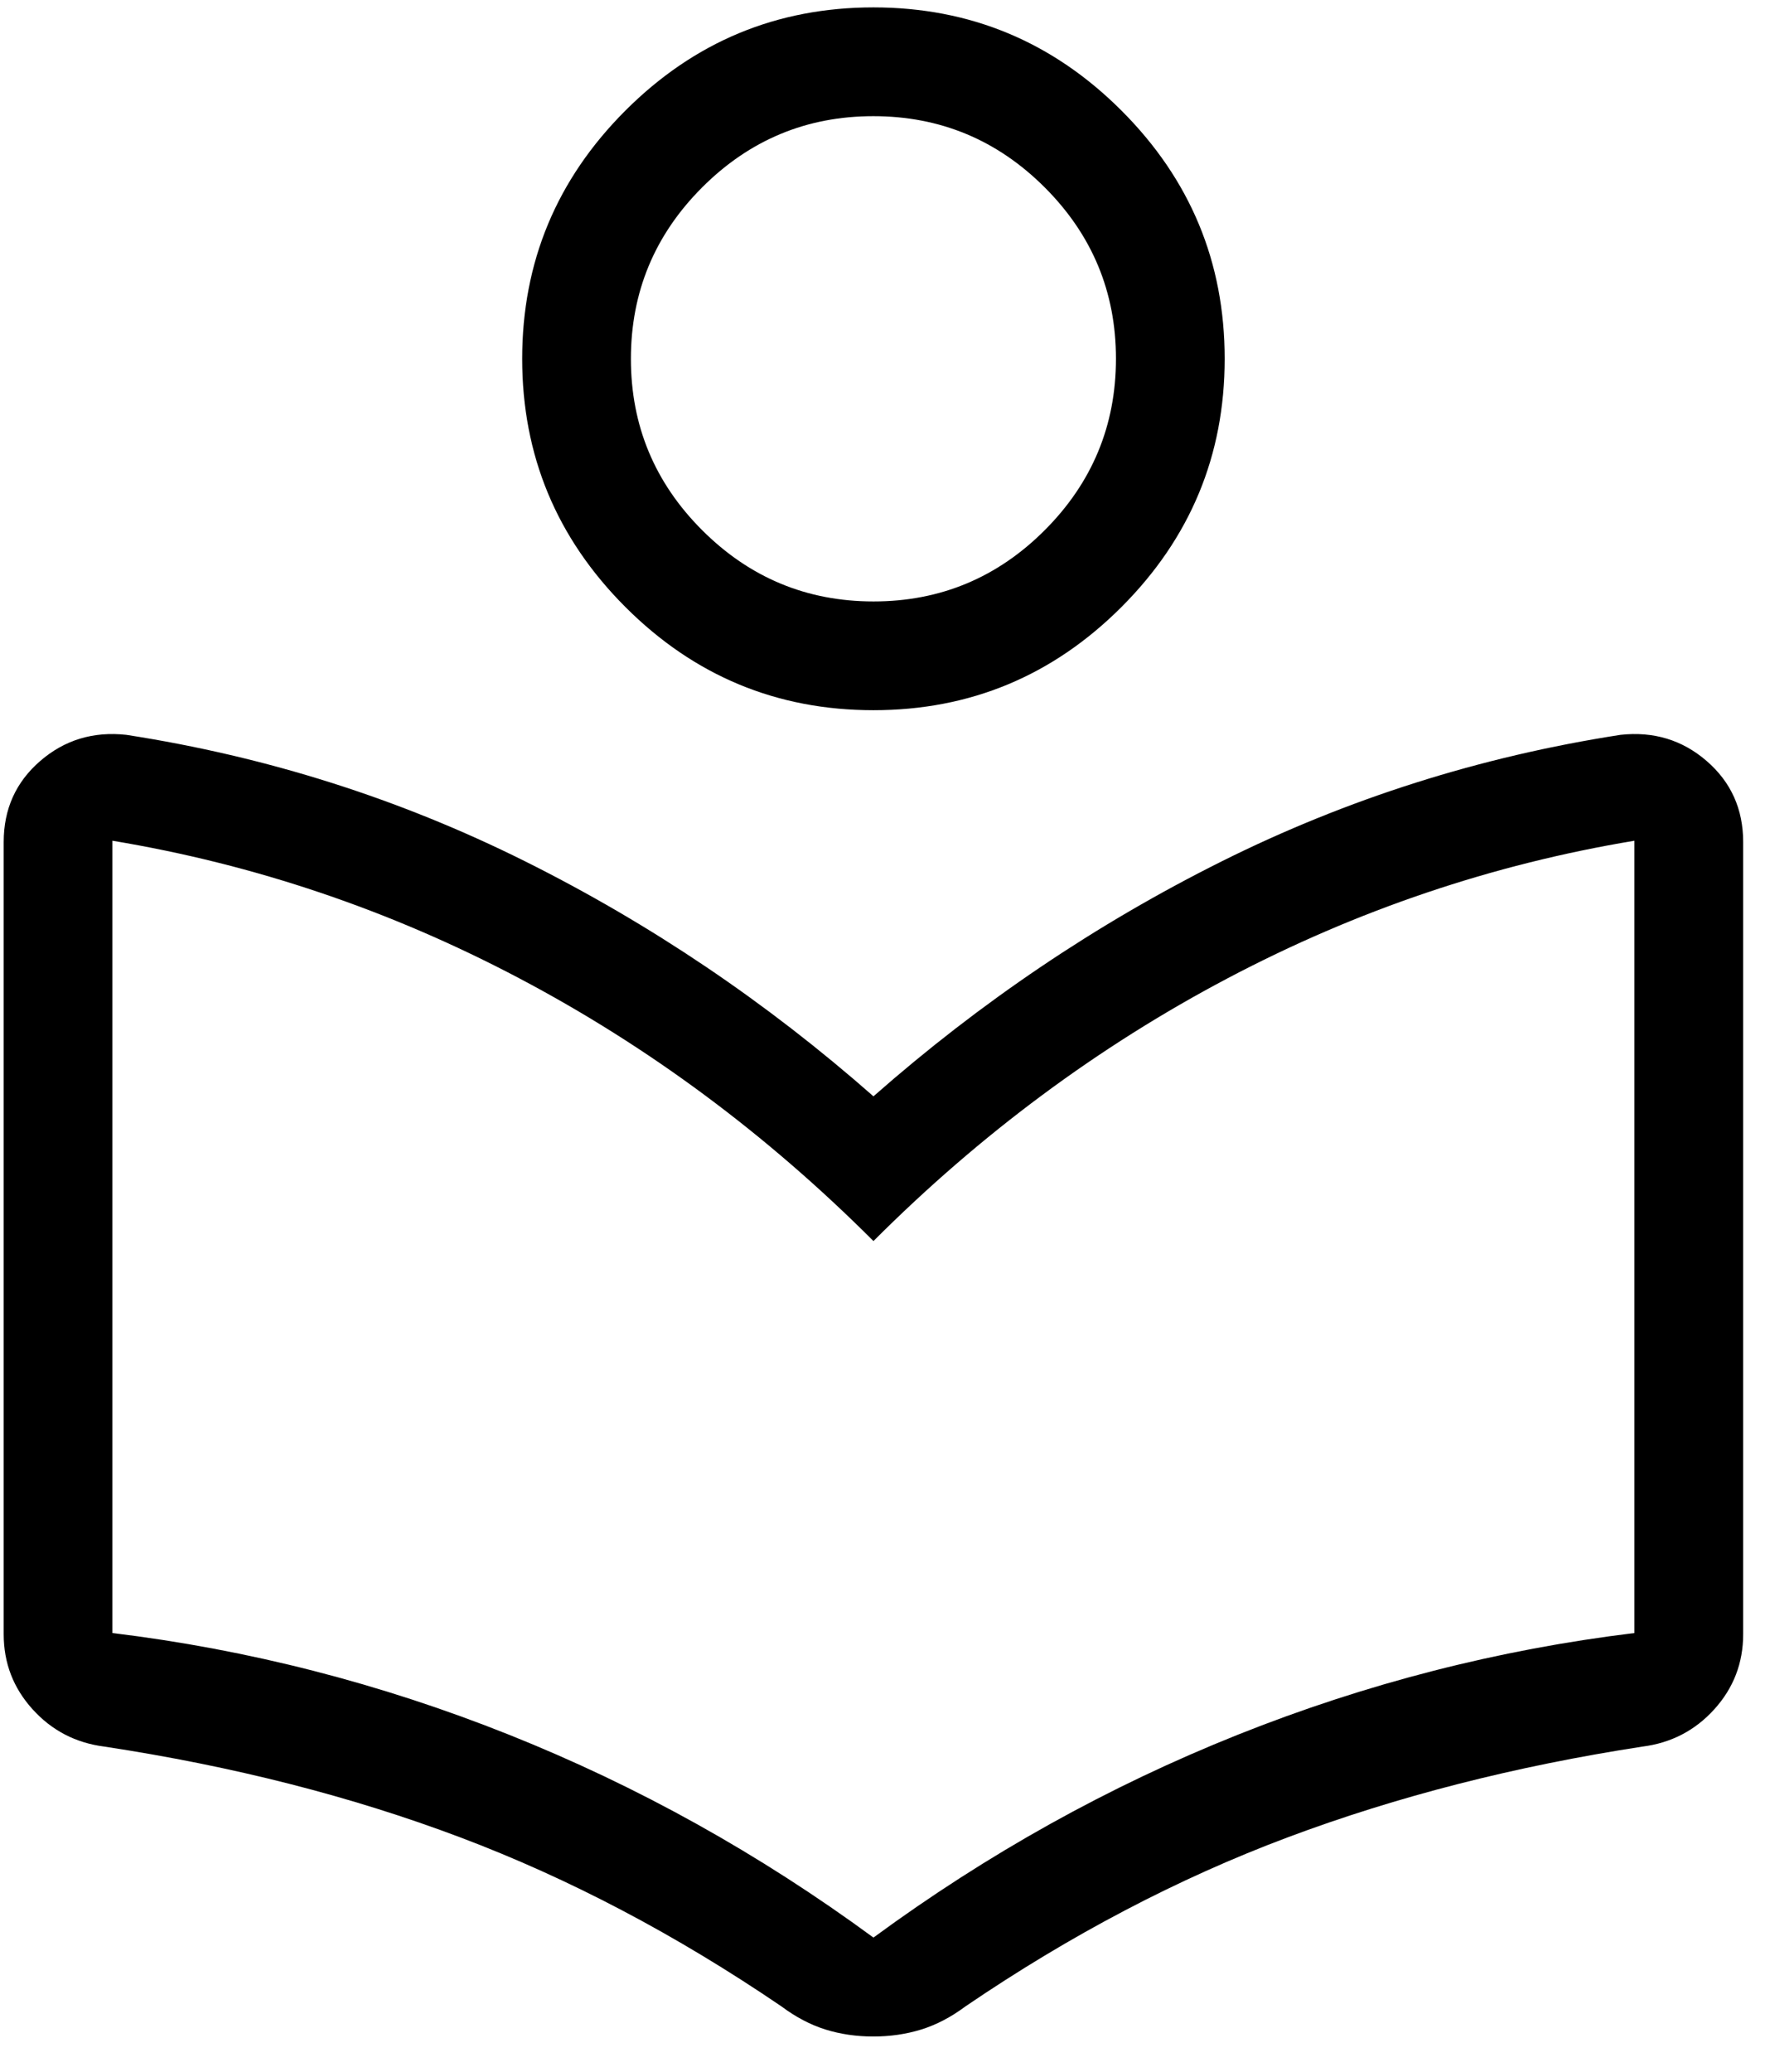 <?xml version="1.0" encoding="UTF-8"?> <svg xmlns="http://www.w3.org/2000/svg" width="48" height="56" viewBox="0 0 48 56" fill="none"><path d="M0.1 44.175V22.758C0.1 21.869 0.429 21.139 1.087 20.57C1.745 20.001 2.522 19.765 3.418 19.863C7.214 20.451 10.807 21.59 14.198 23.281C17.588 24.971 20.729 27.089 23.62 29.634C26.511 27.089 29.651 24.971 33.041 23.281C36.432 21.59 40.025 20.451 43.821 19.863C44.717 19.765 45.494 20.001 46.152 20.57C46.81 21.139 47.139 21.869 47.139 22.758V44.175C47.139 44.951 46.879 45.627 46.359 46.202C45.839 46.776 45.191 47.113 44.414 47.211C40.977 47.739 37.778 48.556 34.819 49.665C31.861 50.773 28.957 52.295 26.108 54.233C25.719 54.523 25.321 54.731 24.913 54.858C24.505 54.984 24.072 55.047 23.615 55.047C23.159 55.047 22.728 54.984 22.322 54.858C21.917 54.731 21.52 54.523 21.132 54.233C18.282 52.295 15.388 50.773 12.448 49.665C9.508 48.556 6.3 47.739 2.825 47.211C2.049 47.113 1.4 46.776 0.881 46.202C0.36 45.627 0.1 44.951 0.1 44.175ZM23.62 52.373C26.706 50.107 29.989 48.281 33.468 46.892C36.947 45.504 40.524 44.587 44.199 44.141V22.725C40.359 23.362 36.692 24.601 33.2 26.442C29.708 28.283 26.515 30.651 23.62 33.546C20.725 30.651 17.531 28.283 14.039 26.442C10.547 24.601 6.88 23.362 3.04 22.725V44.141C6.715 44.587 10.292 45.504 13.771 46.892C17.25 48.281 20.533 50.107 23.62 52.373ZM23.62 19.197C21.007 19.197 18.771 18.267 16.911 16.407C15.051 14.546 14.121 12.31 14.121 9.698C14.121 7.086 15.051 4.85 16.911 2.99C18.771 1.13 21.007 0.2 23.62 0.2C26.232 0.2 28.468 1.13 30.328 2.99C32.188 4.85 33.118 7.086 33.118 9.698C33.118 12.31 32.188 14.546 30.328 16.407C28.468 18.267 26.232 19.197 23.62 19.197ZM23.622 16.257C25.426 16.257 26.97 15.614 28.253 14.33C29.536 13.045 30.178 11.5 30.178 9.696C30.178 7.892 29.535 6.348 28.251 5.065C26.966 3.782 25.422 3.14 23.617 3.14C21.813 3.14 20.27 3.782 18.986 5.067C17.703 6.351 17.061 7.896 17.061 9.7C17.061 11.504 17.704 13.048 18.988 14.331C20.273 15.615 21.818 16.257 23.622 16.257Z" fill="black"></path></svg> 
